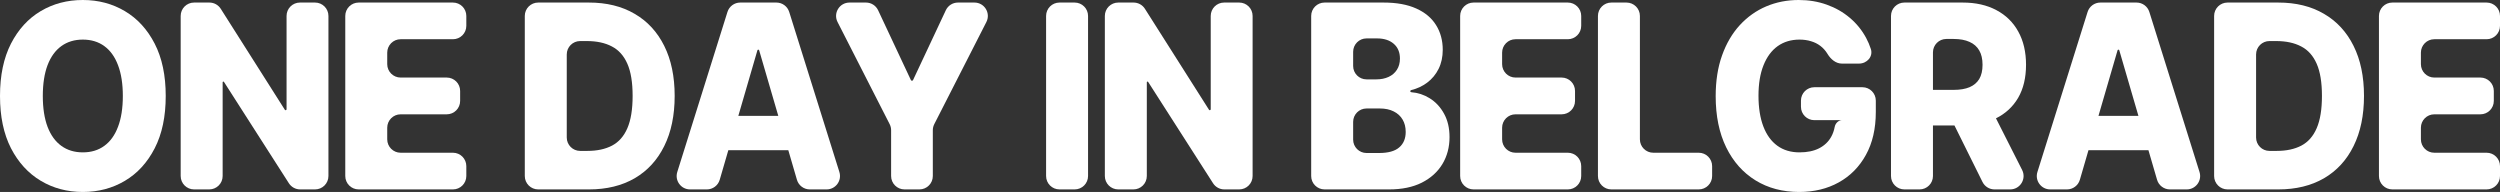 <?xml version="1.0" encoding="utf-8"?>
<svg xmlns="http://www.w3.org/2000/svg" fill="none" height="100%" overflow="visible" preserveAspectRatio="none" style="display: block;" viewBox="0 0 560 43" width="100%">
<rect x="0" y="0" width="560" height="43" fill="#333333" stroke="none"/>
<g id="One day in Belgrade">
<path d="M37.123 21.5C37.123 26.105 36.3 30.009 34.655 33.211C33.009 36.412 30.781 38.844 27.971 40.507C25.173 42.169 22.033 43 18.552 43C15.058 43 11.912 42.162 9.115 40.486C6.317 38.81 4.095 36.378 2.45 33.19C0.817 29.988 0 26.092 0 21.5C0 16.895 0.817 12.991 2.45 9.789C4.095 6.588 6.317 4.156 9.115 2.493C11.912 0.831 15.058 0 18.552 0C22.033 0 25.173 0.831 27.971 2.493C30.781 4.156 33.009 6.588 34.655 9.789C36.3 12.991 37.123 16.895 37.123 21.5ZM27.515 21.5C27.515 18.775 27.154 16.472 26.433 14.592C25.724 12.712 24.698 11.288 23.356 10.321C22.027 9.353 20.426 8.87 18.552 8.87C16.691 8.87 15.09 9.353 13.748 10.321C12.406 11.288 11.374 12.712 10.653 14.592C9.944 16.472 9.589 18.775 9.589 21.5C9.589 24.225 9.944 26.528 10.653 28.408C11.374 30.288 12.406 31.712 13.748 32.679C15.09 33.647 16.691 34.13 18.552 34.13C20.426 34.13 22.027 33.647 23.356 32.679C24.698 31.712 25.724 30.288 26.433 28.408C27.154 26.528 27.515 24.225 27.515 21.5Z" fill="white"/>
<path d="M70.57 0.572C72.227 0.572 73.57 1.915 73.57 3.572V39.428C73.57 41.085 72.227 42.428 70.57 42.428H67.235C66.213 42.428 65.261 41.907 64.709 41.046L50.166 18.344C50.136 18.299 50.086 18.271 50.031 18.271V18.271C49.943 18.271 49.872 18.342 49.872 18.43V39.428C49.872 41.085 48.528 42.428 46.872 42.428H43.472C41.815 42.428 40.472 41.085 40.472 39.428V3.572C40.472 1.915 41.815 0.572 43.472 0.572H46.912C47.939 0.572 48.895 1.098 49.445 1.965L63.805 24.591C63.843 24.652 63.91 24.688 63.981 24.688V24.688C64.096 24.688 64.189 24.595 64.189 24.48V3.572C64.189 1.915 65.532 0.572 67.189 0.572H70.57Z" fill="white"/>
<path d="M80.341 42.428C78.684 42.428 77.341 41.085 77.341 39.428V3.572C77.341 1.915 78.684 0.572 80.341 0.572H101.457C103.114 0.572 104.457 1.915 104.457 3.572V5.788C104.457 7.445 103.114 8.788 101.457 8.788H89.74C88.084 8.788 86.74 10.131 86.74 11.788V14.372C86.74 16.029 88.084 17.372 89.74 17.372H100.071C101.728 17.372 103.071 18.715 103.071 20.372V22.608C103.071 24.265 101.728 25.608 100.071 25.608H89.74C88.084 25.608 86.74 26.951 86.74 28.608V31.212C86.74 32.869 88.084 34.212 89.74 34.212H101.457C103.114 34.212 104.457 35.555 104.457 37.212V39.428C104.457 41.085 103.114 42.428 101.457 42.428H80.341Z" fill="white"/>
<path d="M131.929 42.428H120.554C118.897 42.428 117.554 41.085 117.554 39.428V3.572C117.554 1.915 118.897 0.572 120.554 0.572H131.91C135.872 0.572 139.284 1.41 142.145 3.086C145.018 4.748 147.234 7.146 148.791 10.28C150.348 13.4 151.126 17.133 151.126 21.48C151.126 25.84 150.348 29.586 148.791 32.72C147.246 35.854 145.037 38.259 142.164 39.934C139.29 41.597 135.878 42.428 131.929 42.428ZM126.954 30.803C126.954 32.46 128.297 33.803 129.954 33.803H131.568C133.745 33.803 135.587 33.408 137.094 32.618C138.613 31.814 139.758 30.513 140.531 28.714C141.316 26.902 141.708 24.491 141.708 21.48C141.708 18.468 141.316 16.07 140.531 14.286C139.746 12.487 138.587 11.193 137.056 10.403C135.537 9.599 133.663 9.197 131.435 9.197H129.954C128.297 9.197 126.954 10.54 126.954 12.197V30.803Z" fill="white"/>
<path d="M161.219 40.266C160.846 41.547 159.672 42.428 158.339 42.428H154.572C152.547 42.428 151.104 40.463 151.709 38.53L162.95 2.675C163.342 1.424 164.501 0.572 165.812 0.572H173.919C175.23 0.572 176.39 1.424 176.782 2.675L188.022 38.53C188.628 40.463 187.185 42.428 185.159 42.428H181.392C180.058 42.428 178.885 41.548 178.512 40.268L170.051 11.264C170.026 11.177 169.946 11.118 169.856 11.118V11.118C169.766 11.118 169.687 11.177 169.662 11.264L161.219 40.266ZM159.242 28.955C159.242 27.299 160.585 25.955 162.242 25.955H177.357C179.014 25.955 180.357 27.299 180.357 28.955V30.64C180.357 32.297 179.014 33.64 177.357 33.64H162.242C160.585 33.64 159.242 32.297 159.242 30.64V28.955Z" fill="white"/>
<path d="M187.613 4.936C186.594 2.94 188.044 0.572 190.285 0.572H193.982C195.145 0.572 196.203 1.245 196.697 2.297L204.037 17.932C204.081 18.027 204.176 18.087 204.28 18.087V18.087C204.385 18.087 204.48 18.027 204.524 17.932L211.864 2.297C212.358 1.245 213.416 0.572 214.579 0.572H218.276C220.517 0.572 221.966 2.94 220.948 4.936L209.279 27.806C209.064 28.229 208.952 28.696 208.952 29.17V39.428C208.952 41.085 207.609 42.428 205.952 42.428H202.609C200.952 42.428 199.609 41.085 199.609 39.428V29.17C199.609 28.696 199.497 28.229 199.281 27.806L187.613 4.936Z" fill="white"/>
<path d="M240.724 0.572C242.381 0.572 243.724 1.915 243.724 3.572V39.428C243.724 41.085 242.381 42.428 240.724 42.428H237.325C235.668 42.428 234.325 41.085 234.325 39.428V3.572C234.325 1.915 235.668 0.572 237.325 0.572H240.724Z" fill="white"/>
<path d="M277.584 0.572C279.241 0.572 280.584 1.915 280.584 3.572V39.428C280.584 41.085 279.241 42.428 277.584 42.428H274.25C273.227 42.428 272.275 41.907 271.723 41.046L257.18 18.344C257.15 18.299 257.1 18.271 257.045 18.271V18.271C256.957 18.271 256.886 18.342 256.886 18.43V39.428C256.886 41.085 255.543 42.428 253.886 42.428H250.486C248.829 42.428 247.486 41.085 247.486 39.428V3.572C247.486 1.915 248.829 0.572 250.486 0.572H253.926C254.953 0.572 255.909 1.098 256.459 1.965L270.819 24.591C270.857 24.652 270.924 24.688 270.995 24.688V24.688C271.11 24.688 271.203 24.595 271.203 24.48V3.572C271.203 1.915 272.547 0.572 274.203 0.572H277.584Z" fill="white"/>
<path d="M296.705 42.428C295.048 42.428 293.705 41.085 293.705 39.428V3.572C293.705 1.915 295.048 0.572 296.705 0.572H309.921C312.833 0.572 315.27 1.015 317.232 1.901C319.207 2.786 320.688 4.026 321.675 5.62C322.675 7.214 323.175 9.061 323.175 11.159C323.175 12.753 322.865 14.177 322.245 15.43C321.625 16.67 320.77 17.699 319.681 18.516C318.639 19.299 317.44 19.857 316.084 20.19C315.978 20.216 315.903 20.31 315.903 20.419V20.419C315.903 20.544 316 20.646 316.124 20.656C317.609 20.767 318.985 21.219 320.251 22.011C321.593 22.842 322.669 24 323.479 25.485C324.289 26.957 324.694 28.701 324.694 30.717C324.694 32.965 324.163 34.975 323.099 36.746C322.036 38.504 320.498 39.894 318.485 40.915C316.472 41.924 314.029 42.428 311.155 42.428H296.705ZM303.104 31.273C303.104 32.93 304.447 34.273 306.104 34.273H308.915C310.953 34.273 312.453 33.858 313.415 33.027C314.39 32.196 314.877 31.037 314.877 29.552C314.877 28.476 314.643 27.549 314.175 26.773C313.706 25.983 313.042 25.376 312.181 24.954C311.32 24.518 310.288 24.3 309.086 24.3H306.104C304.447 24.3 303.104 25.643 303.104 27.3V31.273ZM303.104 14.78C303.104 16.437 304.447 17.78 306.104 17.78H308.307C309.332 17.78 310.244 17.596 311.041 17.229C311.839 16.861 312.459 16.329 312.902 15.634C313.358 14.94 313.586 14.102 313.586 13.121C313.586 11.717 313.124 10.614 312.2 9.81C311.276 9.006 310.029 8.604 308.459 8.604H306.104C304.447 8.604 303.104 9.947 303.104 11.604V14.78Z" fill="white"/>
<path d="M330.075 42.428C328.418 42.428 327.075 41.085 327.075 39.428V3.572C327.075 1.915 328.418 0.572 330.075 0.572H351.191C352.848 0.572 354.191 1.915 354.191 3.572V5.788C354.191 7.445 352.848 8.788 351.191 8.788H339.474C337.818 8.788 336.474 10.131 336.474 11.788V14.372C336.474 16.029 337.818 17.372 339.474 17.372H349.805C351.462 17.372 352.805 18.715 352.805 20.372V22.608C352.805 24.265 351.462 25.608 349.805 25.608H339.474C337.818 25.608 336.474 26.951 336.474 28.608V31.212C336.474 32.869 337.818 34.212 339.474 34.212H351.191C352.848 34.212 354.191 35.555 354.191 37.212V39.428C354.191 41.085 352.848 42.428 351.191 42.428H330.075Z" fill="white"/>
<path d="M360.939 42.428C359.282 42.428 357.939 41.085 357.939 39.428V3.572C357.939 1.915 359.282 0.572 360.939 0.572H364.338C365.995 0.572 367.338 1.915 367.338 3.572V31.212C367.338 32.869 368.681 34.212 370.338 34.212H380.517C382.173 34.212 383.517 35.555 383.517 37.212V39.428C383.517 41.085 382.173 42.428 380.517 42.428H360.939Z" fill="white"/>
<path d="M412.591 14.245C411.215 14.245 410.087 13.26 409.369 12.086C409.347 12.049 409.324 12.012 409.301 11.976C408.883 11.309 408.37 10.743 407.763 10.28C407.155 9.817 406.459 9.469 405.674 9.238C404.889 8.992 404.028 8.87 403.091 8.87C401.205 8.87 399.572 9.36 398.192 10.341C396.825 11.322 395.768 12.753 395.021 14.633C394.274 16.5 393.901 18.768 393.901 21.439C393.901 24.123 394.262 26.412 394.983 28.306C395.705 30.2 396.749 31.644 398.116 32.638C399.484 33.633 401.142 34.13 403.091 34.13C404.813 34.13 406.269 33.831 407.459 33.231C408.662 32.618 409.573 31.753 410.193 30.636C410.561 29.974 410.819 29.243 410.969 28.443C411.141 27.525 411.944 26.797 412.871 26.916V26.916H406.414C404.757 26.916 403.414 25.573 403.414 23.916V22.538C403.414 20.881 404.757 19.538 406.414 19.538H417.181C418.838 19.538 420.181 20.881 420.181 22.538V25.076C420.181 28.823 419.441 32.032 417.96 34.703C416.491 37.373 414.466 39.423 411.883 40.854C409.314 42.285 406.358 43 403.016 43C399.306 43 396.047 42.135 393.236 40.404C390.426 38.674 388.236 36.208 386.666 33.006C385.096 29.791 384.312 25.976 384.312 21.561C384.312 18.128 384.786 15.083 385.736 12.426C386.685 9.755 388.008 7.494 389.704 5.641C391.413 3.788 393.388 2.384 395.629 1.431C397.882 0.477 400.306 0 402.902 0C405.155 0 407.25 0.347 409.187 1.042C411.136 1.737 412.858 2.718 414.352 3.985C415.858 5.252 417.08 6.758 418.017 8.502C418.441 9.292 418.793 10.117 419.072 10.977C419.623 12.676 418.204 14.245 416.418 14.245H412.591Z" fill="white"/>
<path d="M426.583 42.428C424.926 42.428 423.583 41.085 423.583 39.428V3.572C423.583 1.915 424.926 0.572 426.583 0.572H439.647C442.559 0.572 445.072 1.138 447.186 2.269C449.312 3.386 450.952 4.994 452.104 7.092C453.256 9.176 453.832 11.649 453.832 14.511C453.832 17.413 453.243 19.879 452.066 21.909C450.889 23.925 449.218 25.465 447.053 26.528C444.888 27.577 442.325 28.101 439.362 28.101H432.203C430.546 28.101 429.203 26.758 429.203 25.101V23.131C429.203 21.474 430.546 20.131 432.203 20.131H437.615C439.033 20.131 440.217 19.933 441.166 19.538C442.128 19.129 442.856 18.516 443.35 17.699C443.844 16.868 444.09 15.805 444.09 14.511C444.09 13.216 443.844 12.146 443.35 11.302C442.856 10.443 442.128 9.803 441.166 9.381C440.204 8.945 439.02 8.727 437.615 8.727H435.982C434.325 8.727 432.982 10.07 432.982 11.727V39.428C432.982 41.085 431.639 42.428 429.982 42.428H426.583ZM443.633 23.299C444.764 23.299 445.799 23.934 446.309 24.944L452.956 38.073C453.967 40.068 452.516 42.428 450.28 42.428H446.767C445.628 42.428 444.587 41.782 444.08 40.761L437.564 27.632C436.574 25.638 438.024 23.299 440.251 23.299H443.633Z" fill="white"/>
<path d="M465.89 40.266C465.517 41.547 464.343 42.428 463.009 42.428H459.243C457.218 42.428 455.774 40.463 456.38 38.53L467.621 2.675C468.013 1.424 469.172 0.572 470.483 0.572H478.59C479.901 0.572 481.06 1.424 481.452 2.675L492.693 38.53C493.299 40.463 491.855 42.428 489.83 42.428H486.062C484.729 42.428 483.556 41.548 483.182 40.268L474.721 11.264C474.696 11.177 474.617 11.118 474.527 11.118V11.118C474.437 11.118 474.358 11.177 474.333 11.264L465.89 40.266ZM463.912 28.955C463.912 27.299 465.255 25.955 466.912 25.955H482.028C483.685 25.955 485.028 27.299 485.028 28.955V30.64C485.028 32.297 483.685 33.64 482.028 33.64H466.912C465.255 33.64 463.912 32.297 463.912 30.64V28.955Z" fill="white"/>
<path d="M510.337 42.428H498.963C497.306 42.428 495.963 41.085 495.963 39.428V3.572C495.963 1.915 497.306 0.572 498.963 0.572H510.318C514.281 0.572 517.692 1.41 520.553 3.086C523.427 4.748 525.642 7.146 527.199 10.28C528.756 13.4 529.535 17.133 529.535 21.48C529.535 25.84 528.756 29.586 527.199 32.72C525.655 35.854 523.446 38.259 520.572 39.934C517.699 41.597 514.287 42.428 510.337 42.428ZM505.362 30.803C505.362 32.46 506.705 33.803 508.362 33.803H509.977C512.154 33.803 513.996 33.408 515.502 32.618C517.021 31.814 518.167 30.513 518.939 28.714C519.724 26.902 520.117 24.491 520.117 21.48C520.117 18.468 519.724 16.07 518.939 14.286C518.154 12.487 516.996 11.193 515.464 10.403C513.945 9.599 512.072 9.197 509.844 9.197H508.362C506.705 9.197 505.362 10.54 505.362 12.197V30.803Z" fill="white"/>
<path d="M535.884 42.428C534.227 42.428 532.884 41.085 532.884 39.428V3.572C532.884 1.915 534.227 0.572 535.884 0.572H557C558.657 0.572 560 1.915 560 3.572V5.788C560 7.445 558.657 8.788 557 8.788H545.283C543.627 8.788 542.283 10.131 542.283 11.788V14.372C542.283 16.029 543.627 17.372 545.283 17.372H555.614C557.271 17.372 558.614 18.715 558.614 20.372V22.608C558.614 24.265 557.271 25.608 555.614 25.608H545.283C543.627 25.608 542.283 26.951 542.283 28.608V31.212C542.283 32.869 543.627 34.212 545.283 34.212H557C558.657 34.212 560 35.555 560 37.212V39.428C560 41.085 558.657 42.428 557 42.428H535.884Z" fill="white"/>
</g>
</svg>